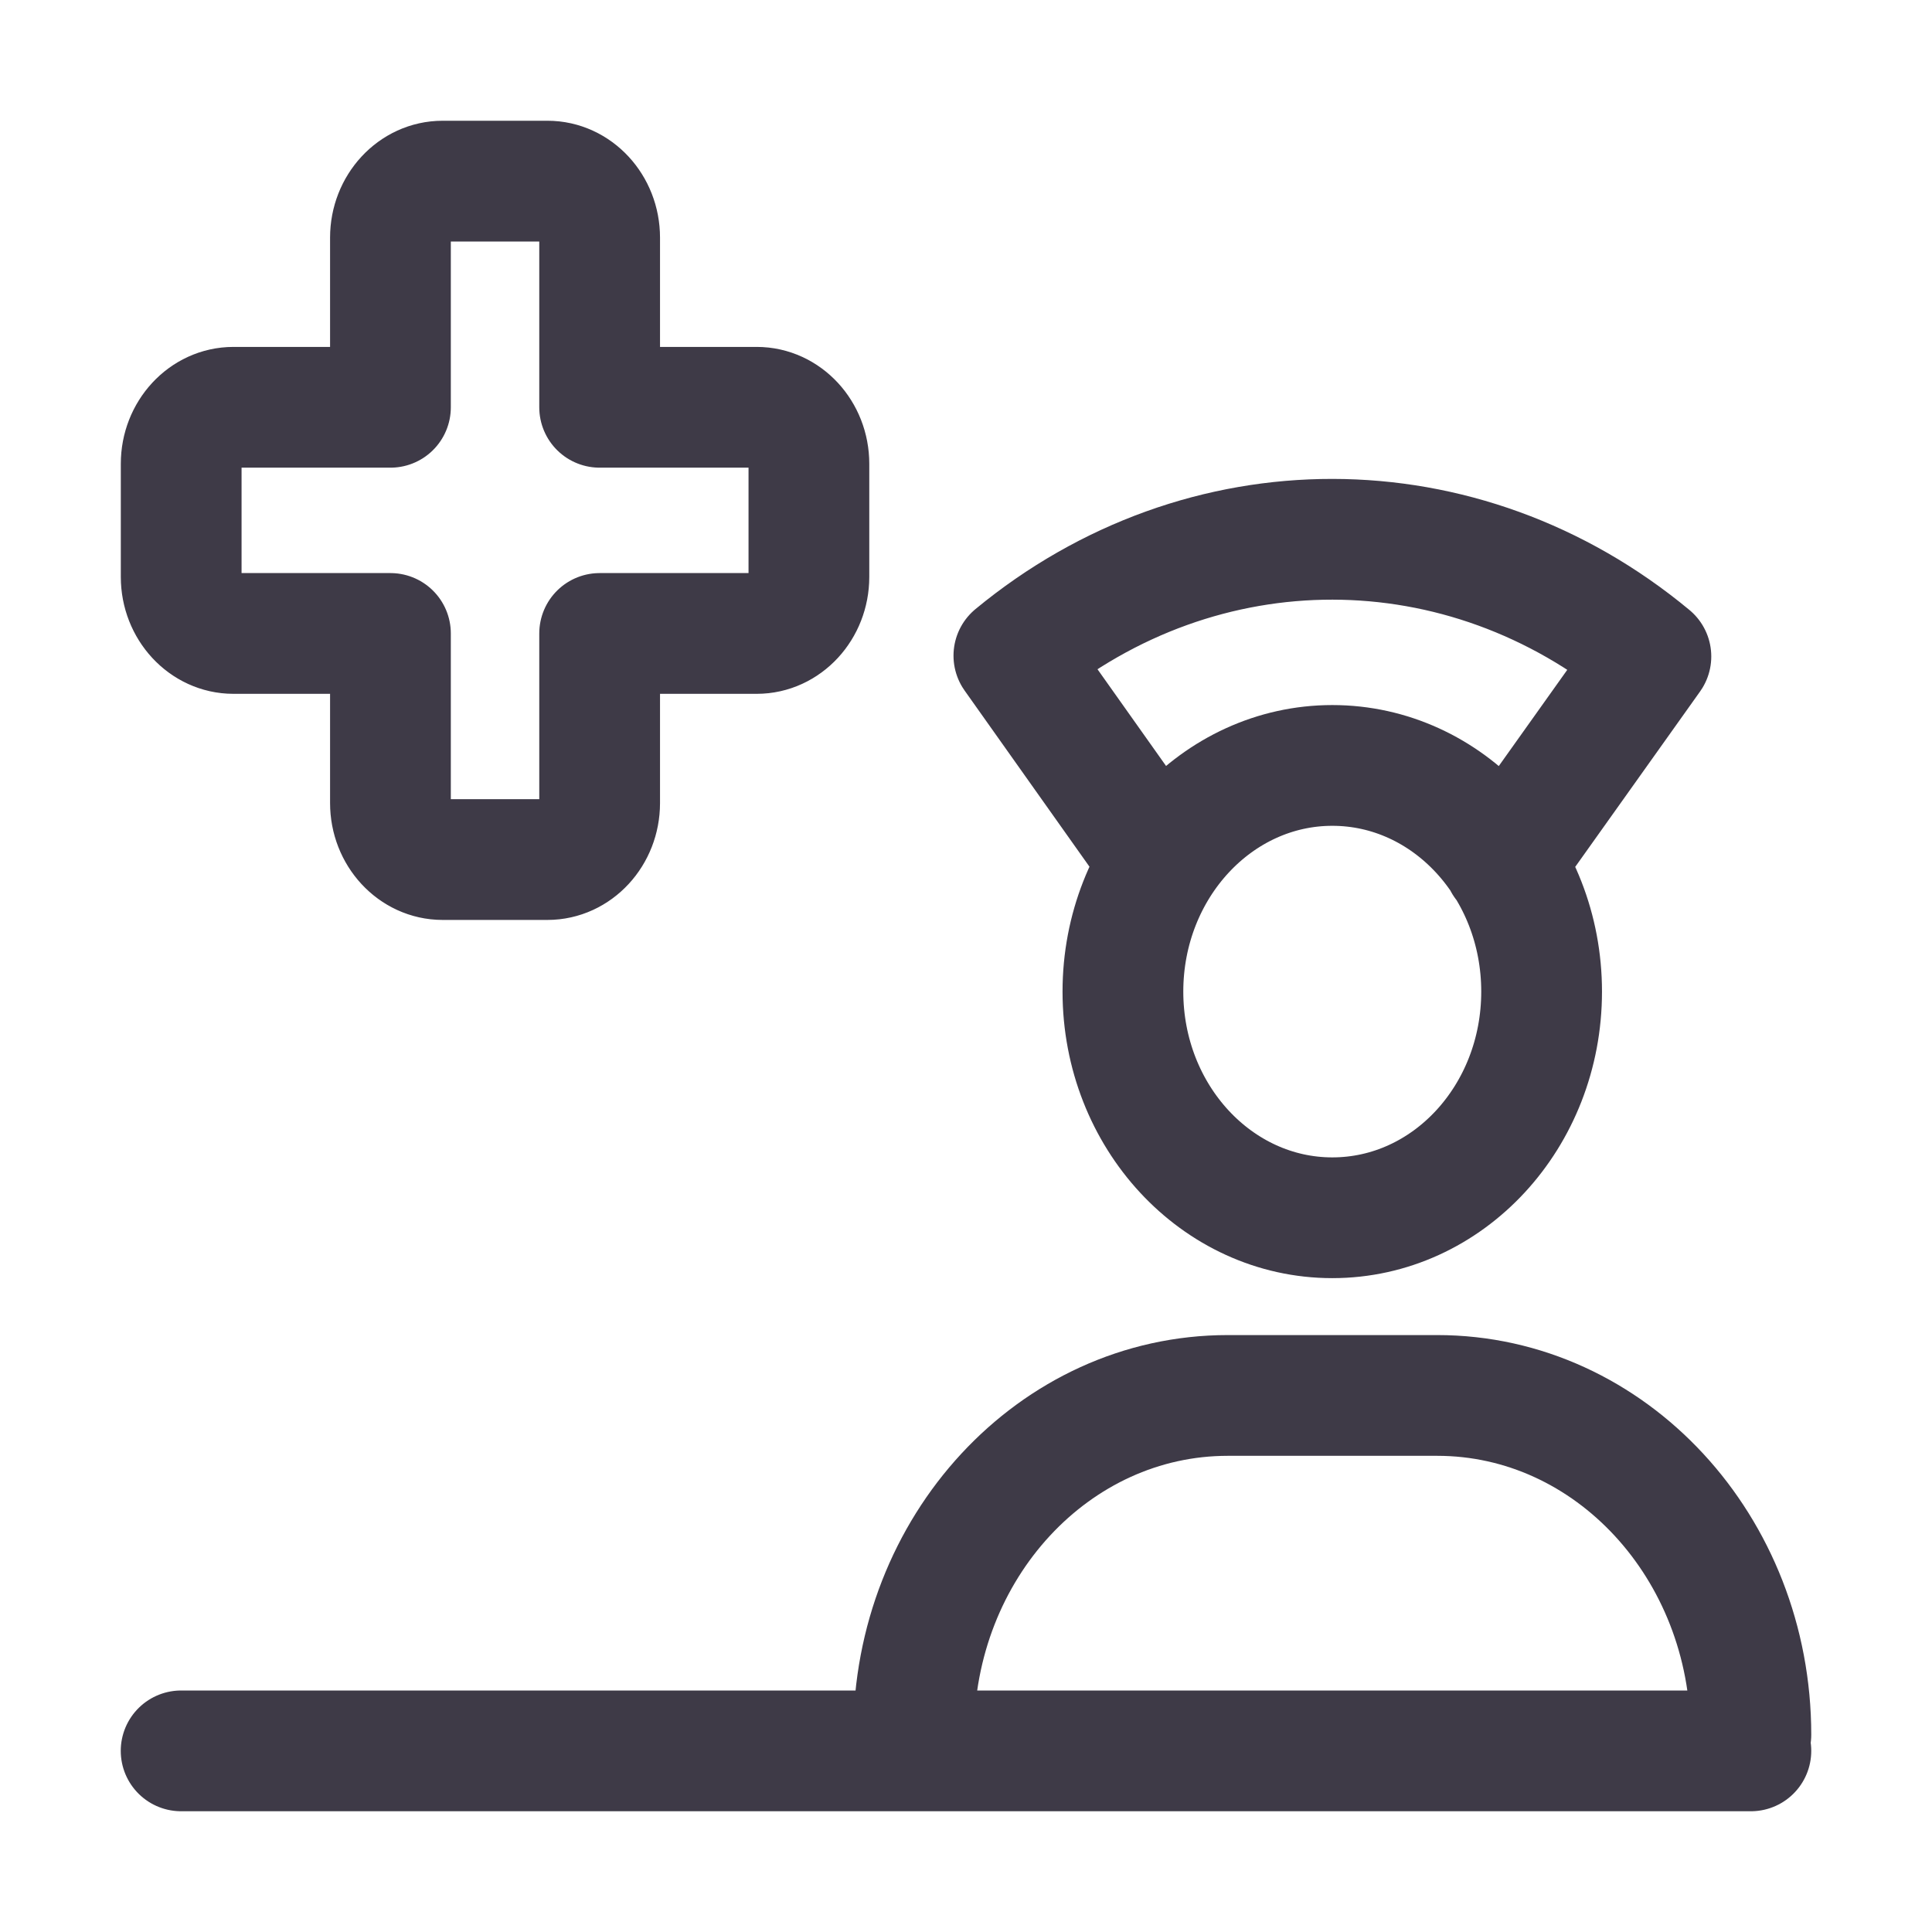 <svg width="32" height="32" viewBox="0 0 32 32" fill="none" xmlns="http://www.w3.org/2000/svg">
<path d="M29 28.732C29 25.628 26.674 23.113 23.805 23.113H20.336C17.458 23.113 15.133 25.628 15.133 28.732M3 29H29M19.218 14.281L16.793 10.86C19.911 8.285 24.234 8.29 27.344 10.873L24.911 14.291M22.067 20.17C23.985 20.17 25.534 18.493 25.534 16.424C25.534 14.355 23.985 12.678 22.067 12.678C20.156 12.678 18.599 14.355 18.599 16.424C18.599 18.493 20.156 20.17 22.067 20.17ZM12.534 6.746H9.932V3.936C9.932 3.419 9.543 3 9.068 3H7.331C6.856 3 6.467 3.419 6.467 3.936V6.746H3.866C3.391 6.746 3.001 7.165 3.001 7.682V9.555C3.001 10.072 3.391 10.492 3.866 10.492H6.467V13.301C6.467 13.818 6.856 14.237 7.331 14.237H9.068C9.543 14.237 9.932 13.818 9.932 13.301V10.492H12.534C13.009 10.492 13.398 10.072 13.398 9.555V7.682C13.398 7.165 13.009 6.746 12.534 6.746Z" stroke="#3E3A47" stroke-width="2" stroke-linecap="round" stroke-linejoin="round"/>
</svg>
